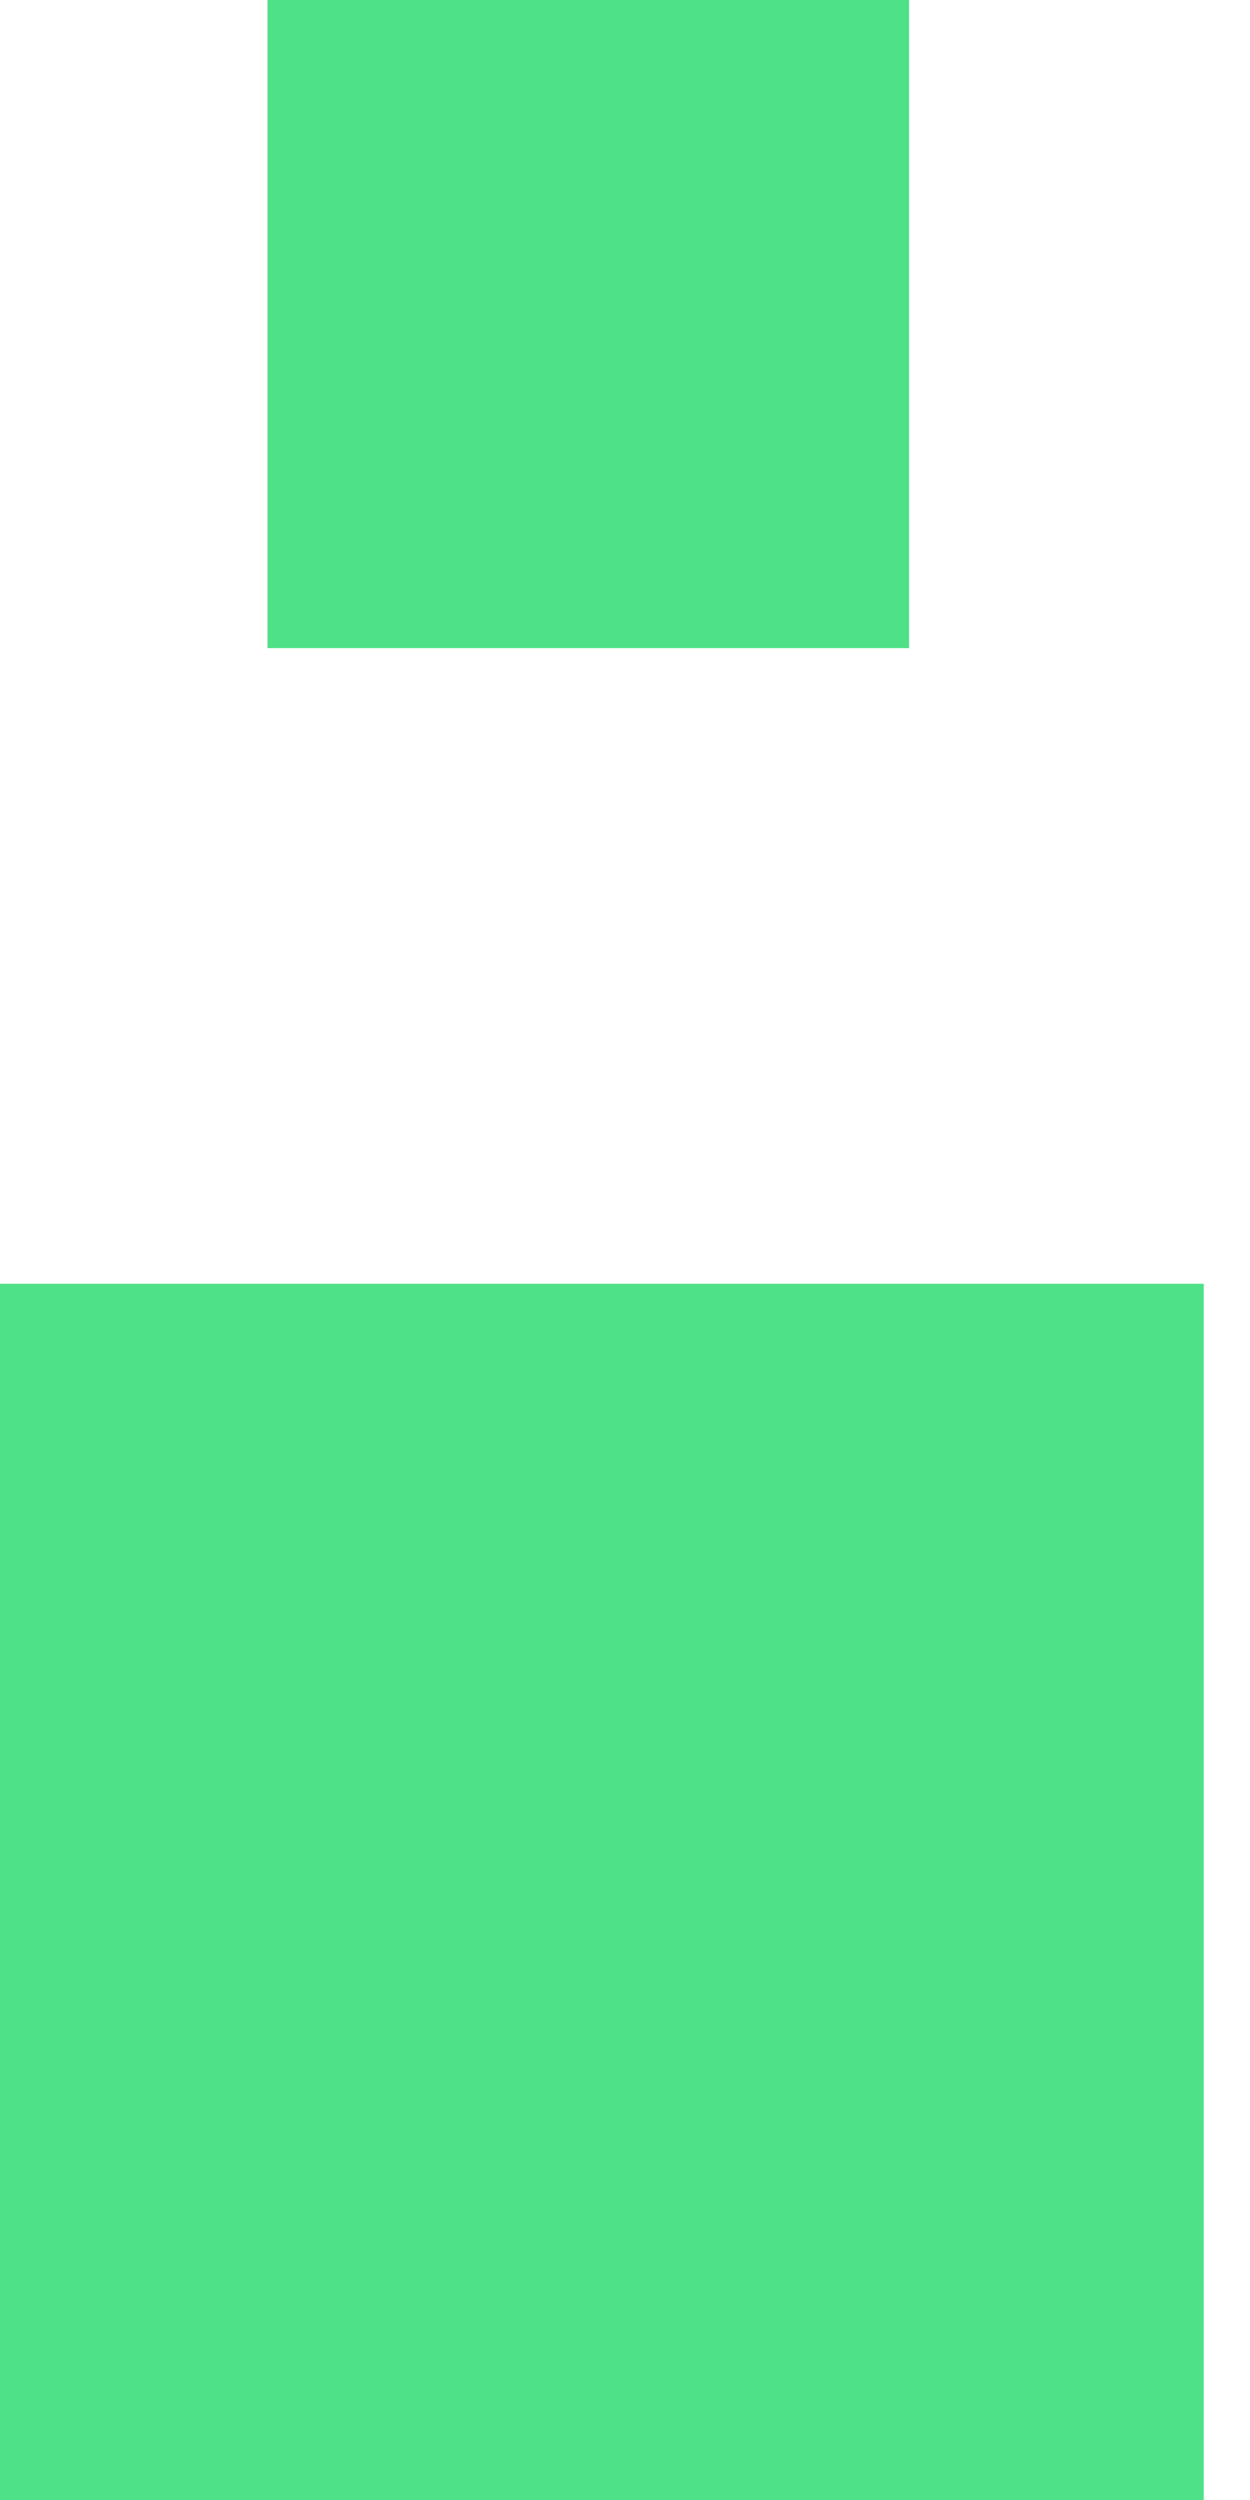 <svg width="12" height="24" viewBox="0 0 12 24" fill="none" xmlns="http://www.w3.org/2000/svg">
<path d="M8.727 0H2.568V6.222H8.727V0Z" fill="#4FE187"/>
<path d="M11.556 12.324H0V24H11.556V12.324Z" fill="#4FE187"/>
</svg>
